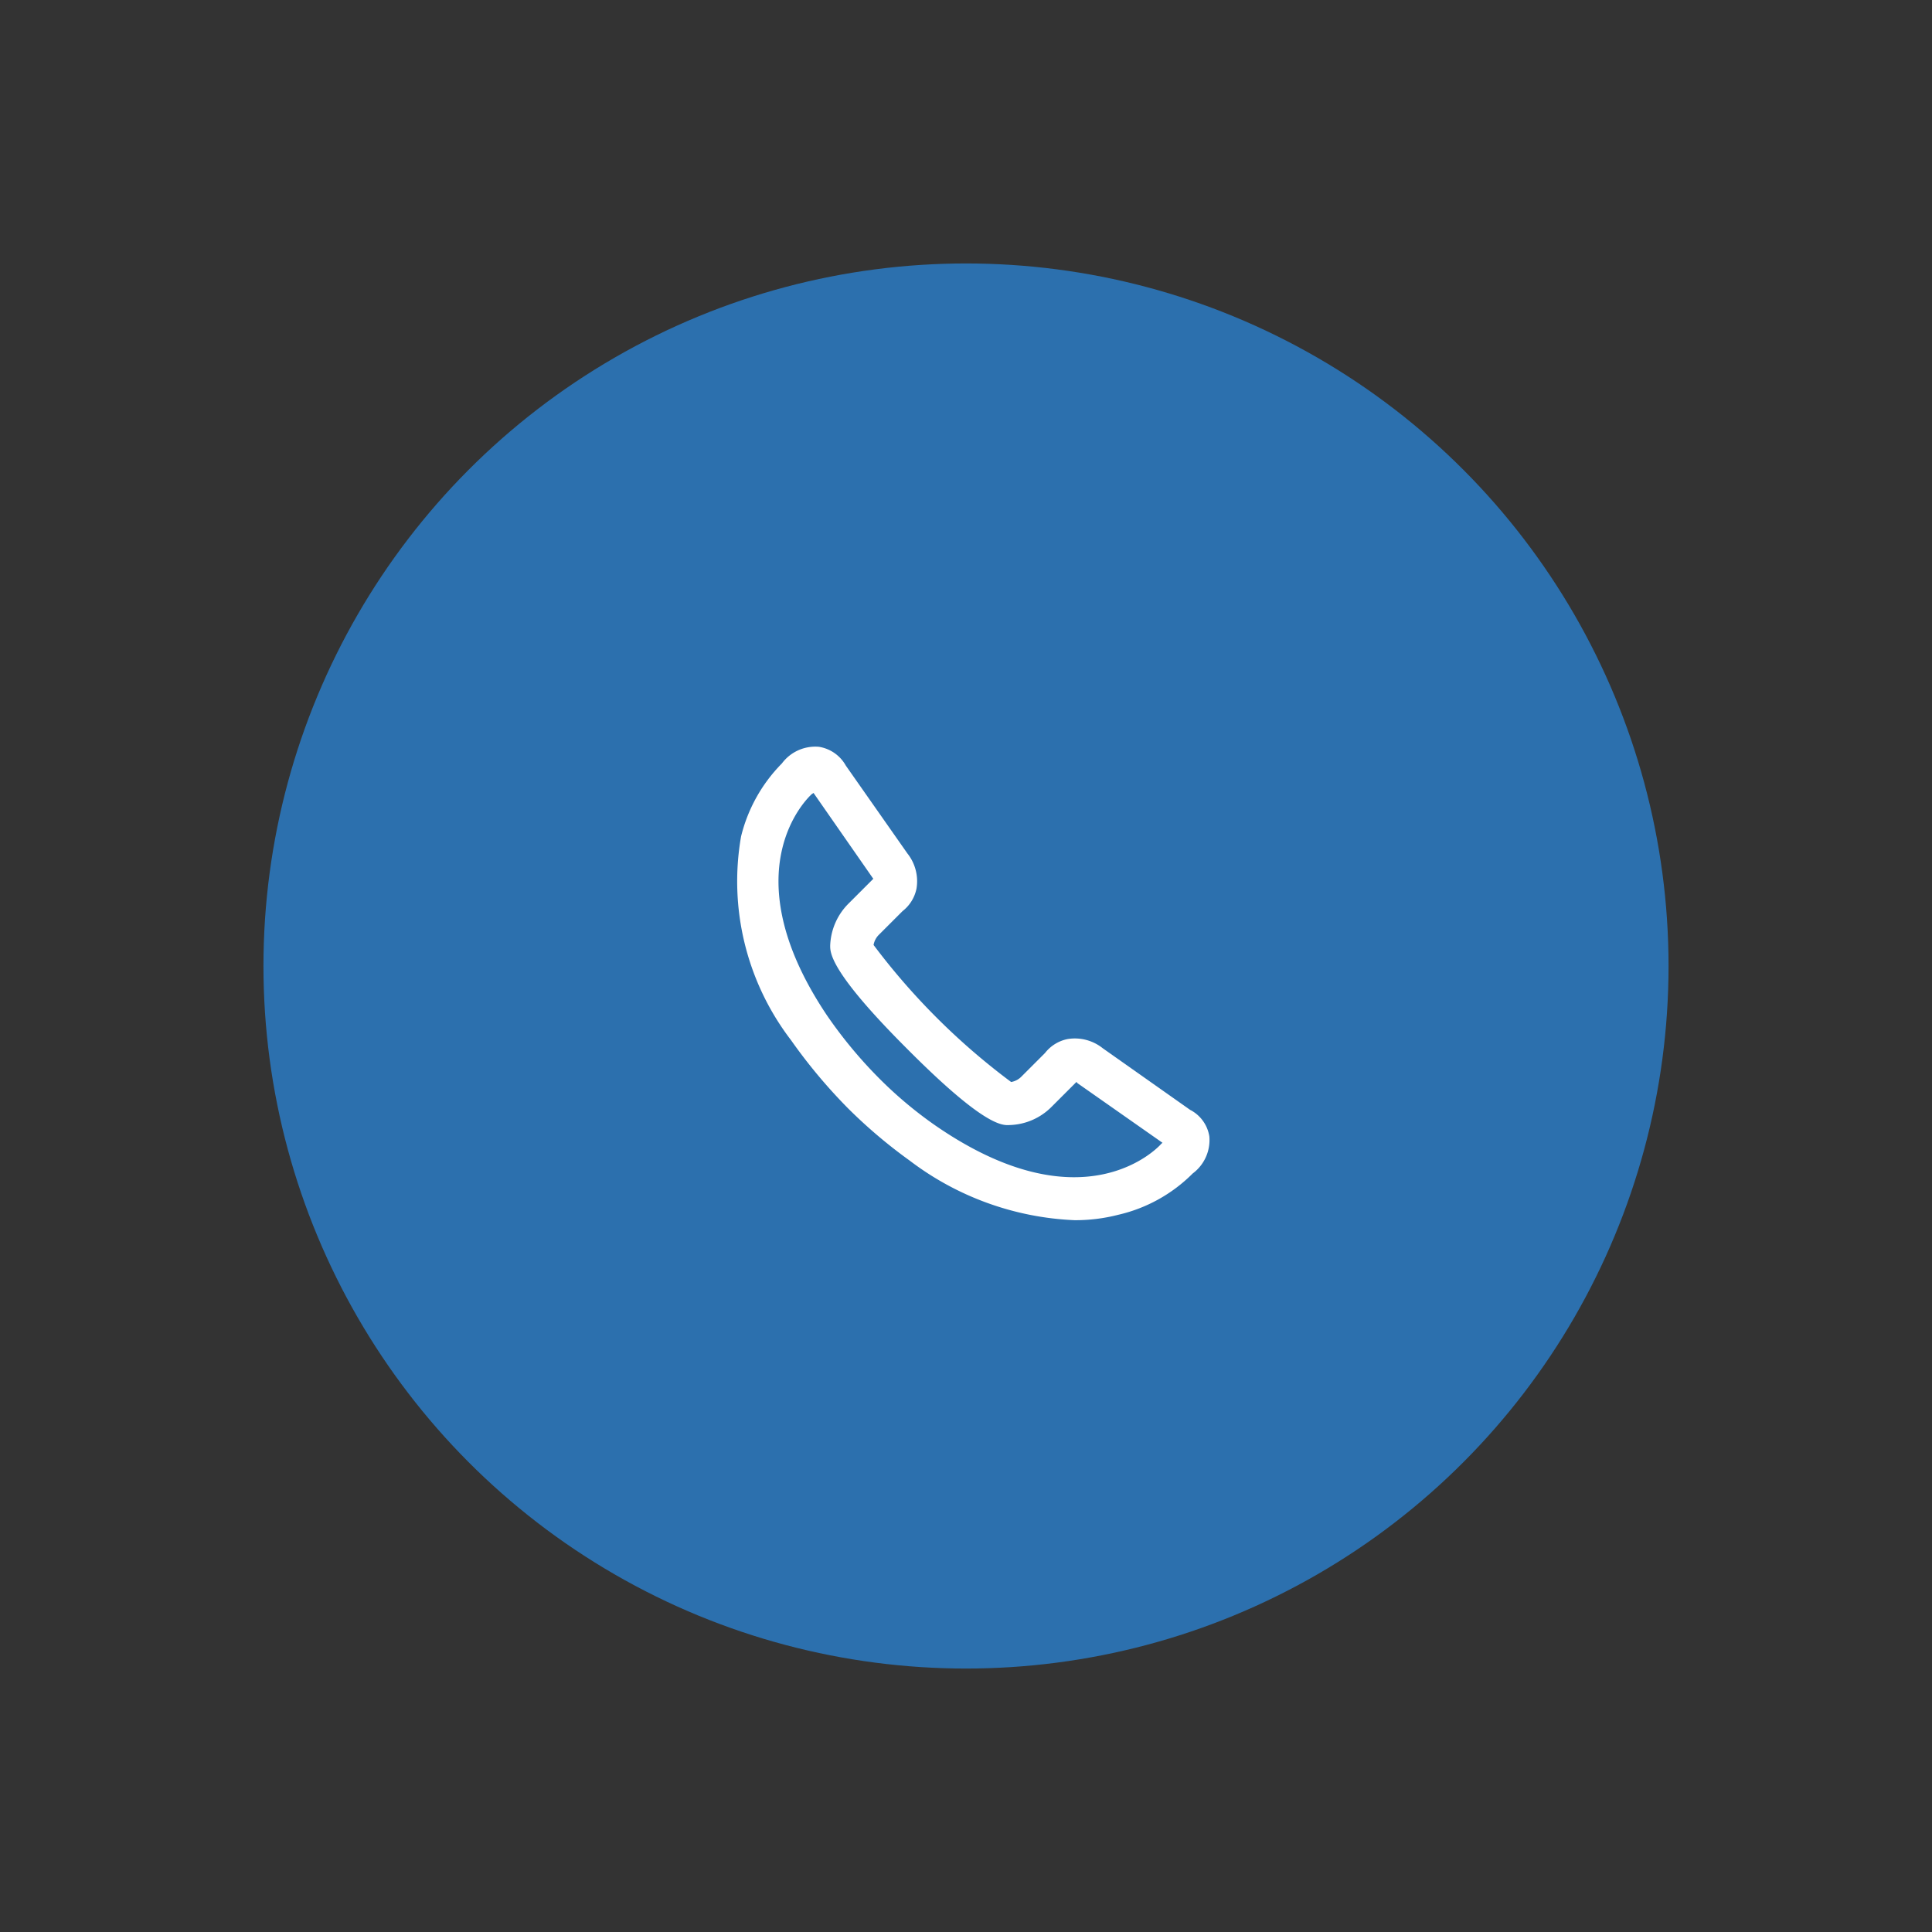 <svg xmlns="http://www.w3.org/2000/svg" width="44" height="44" viewBox="0 0 44 44">
  <rect x="0" y="0" width="44" height="44" fill="#333333" stroke="none"/>
  <g id="Group_52" data-name="Group 52" transform="translate(-2143 -399)">
    <g id="Group_49" data-name="Group 49" transform="translate(2143 399)">
      <circle id="Ellipse_11" data-name="Ellipse 11" cx="16" cy="16" r="16" transform="translate(6 6)" fill="#2c70ae"/>
      <circle id="Ellipse_12" data-name="Ellipse 12" cx="22" cy="22" r="22" fill="none"/>
    </g>
    <g id="noun-call-1491455" transform="translate(1822.469 163.036)">
      <path id="Path_2724" data-name="Path 2724" d="M122.033,38.243l-1.995-1.407a1.017,1.017,0,0,0-.8-.208.869.869,0,0,0-.514.318l-.538.538a.431.431,0,0,1-.233.122,15.45,15.45,0,0,1-3.133-3.121.431.431,0,0,1,.122-.233l.538-.538a.868.868,0,0,0,.318-.514,1.017,1.017,0,0,0-.208-.8L114.188,30.4a.854.854,0,0,0-.612-.428.948.948,0,0,0-.844.379,3.573,3.573,0,0,0-.93,1.664,5.949,5.949,0,0,0,1.138,4.638,12.188,12.188,0,0,0,1.3,1.554,11.514,11.514,0,0,0,1.4,1.187,6.665,6.665,0,0,0,3.757,1.359,3.913,3.913,0,0,0,.991-.122,3.5,3.5,0,0,0,1.7-.942.948.948,0,0,0,.379-.844.826.826,0,0,0-.428-.6Zm-.661.771c-.073.086-1.787,1.921-5.177-.44a9.3,9.3,0,0,1-1.261-1.065,10.223,10.223,0,0,1-1.175-1.42c-2.215-3.3-.428-4.969-.343-5.042l.037-.024,1.346,1.934c.012.012.012.012.012.024l-.563.563a1.421,1.421,0,0,0-.416.955c0,.159-.012.587,1.738,2.337,1.762,1.774,2.178,1.762,2.35,1.75a1.4,1.4,0,0,0,.955-.416l.563-.563c.012,0,.012.012.025.025L121.4,38.99Z" transform="translate(225.606 223)" fill="#fff"/>
    </g>
  </g>
</svg>
